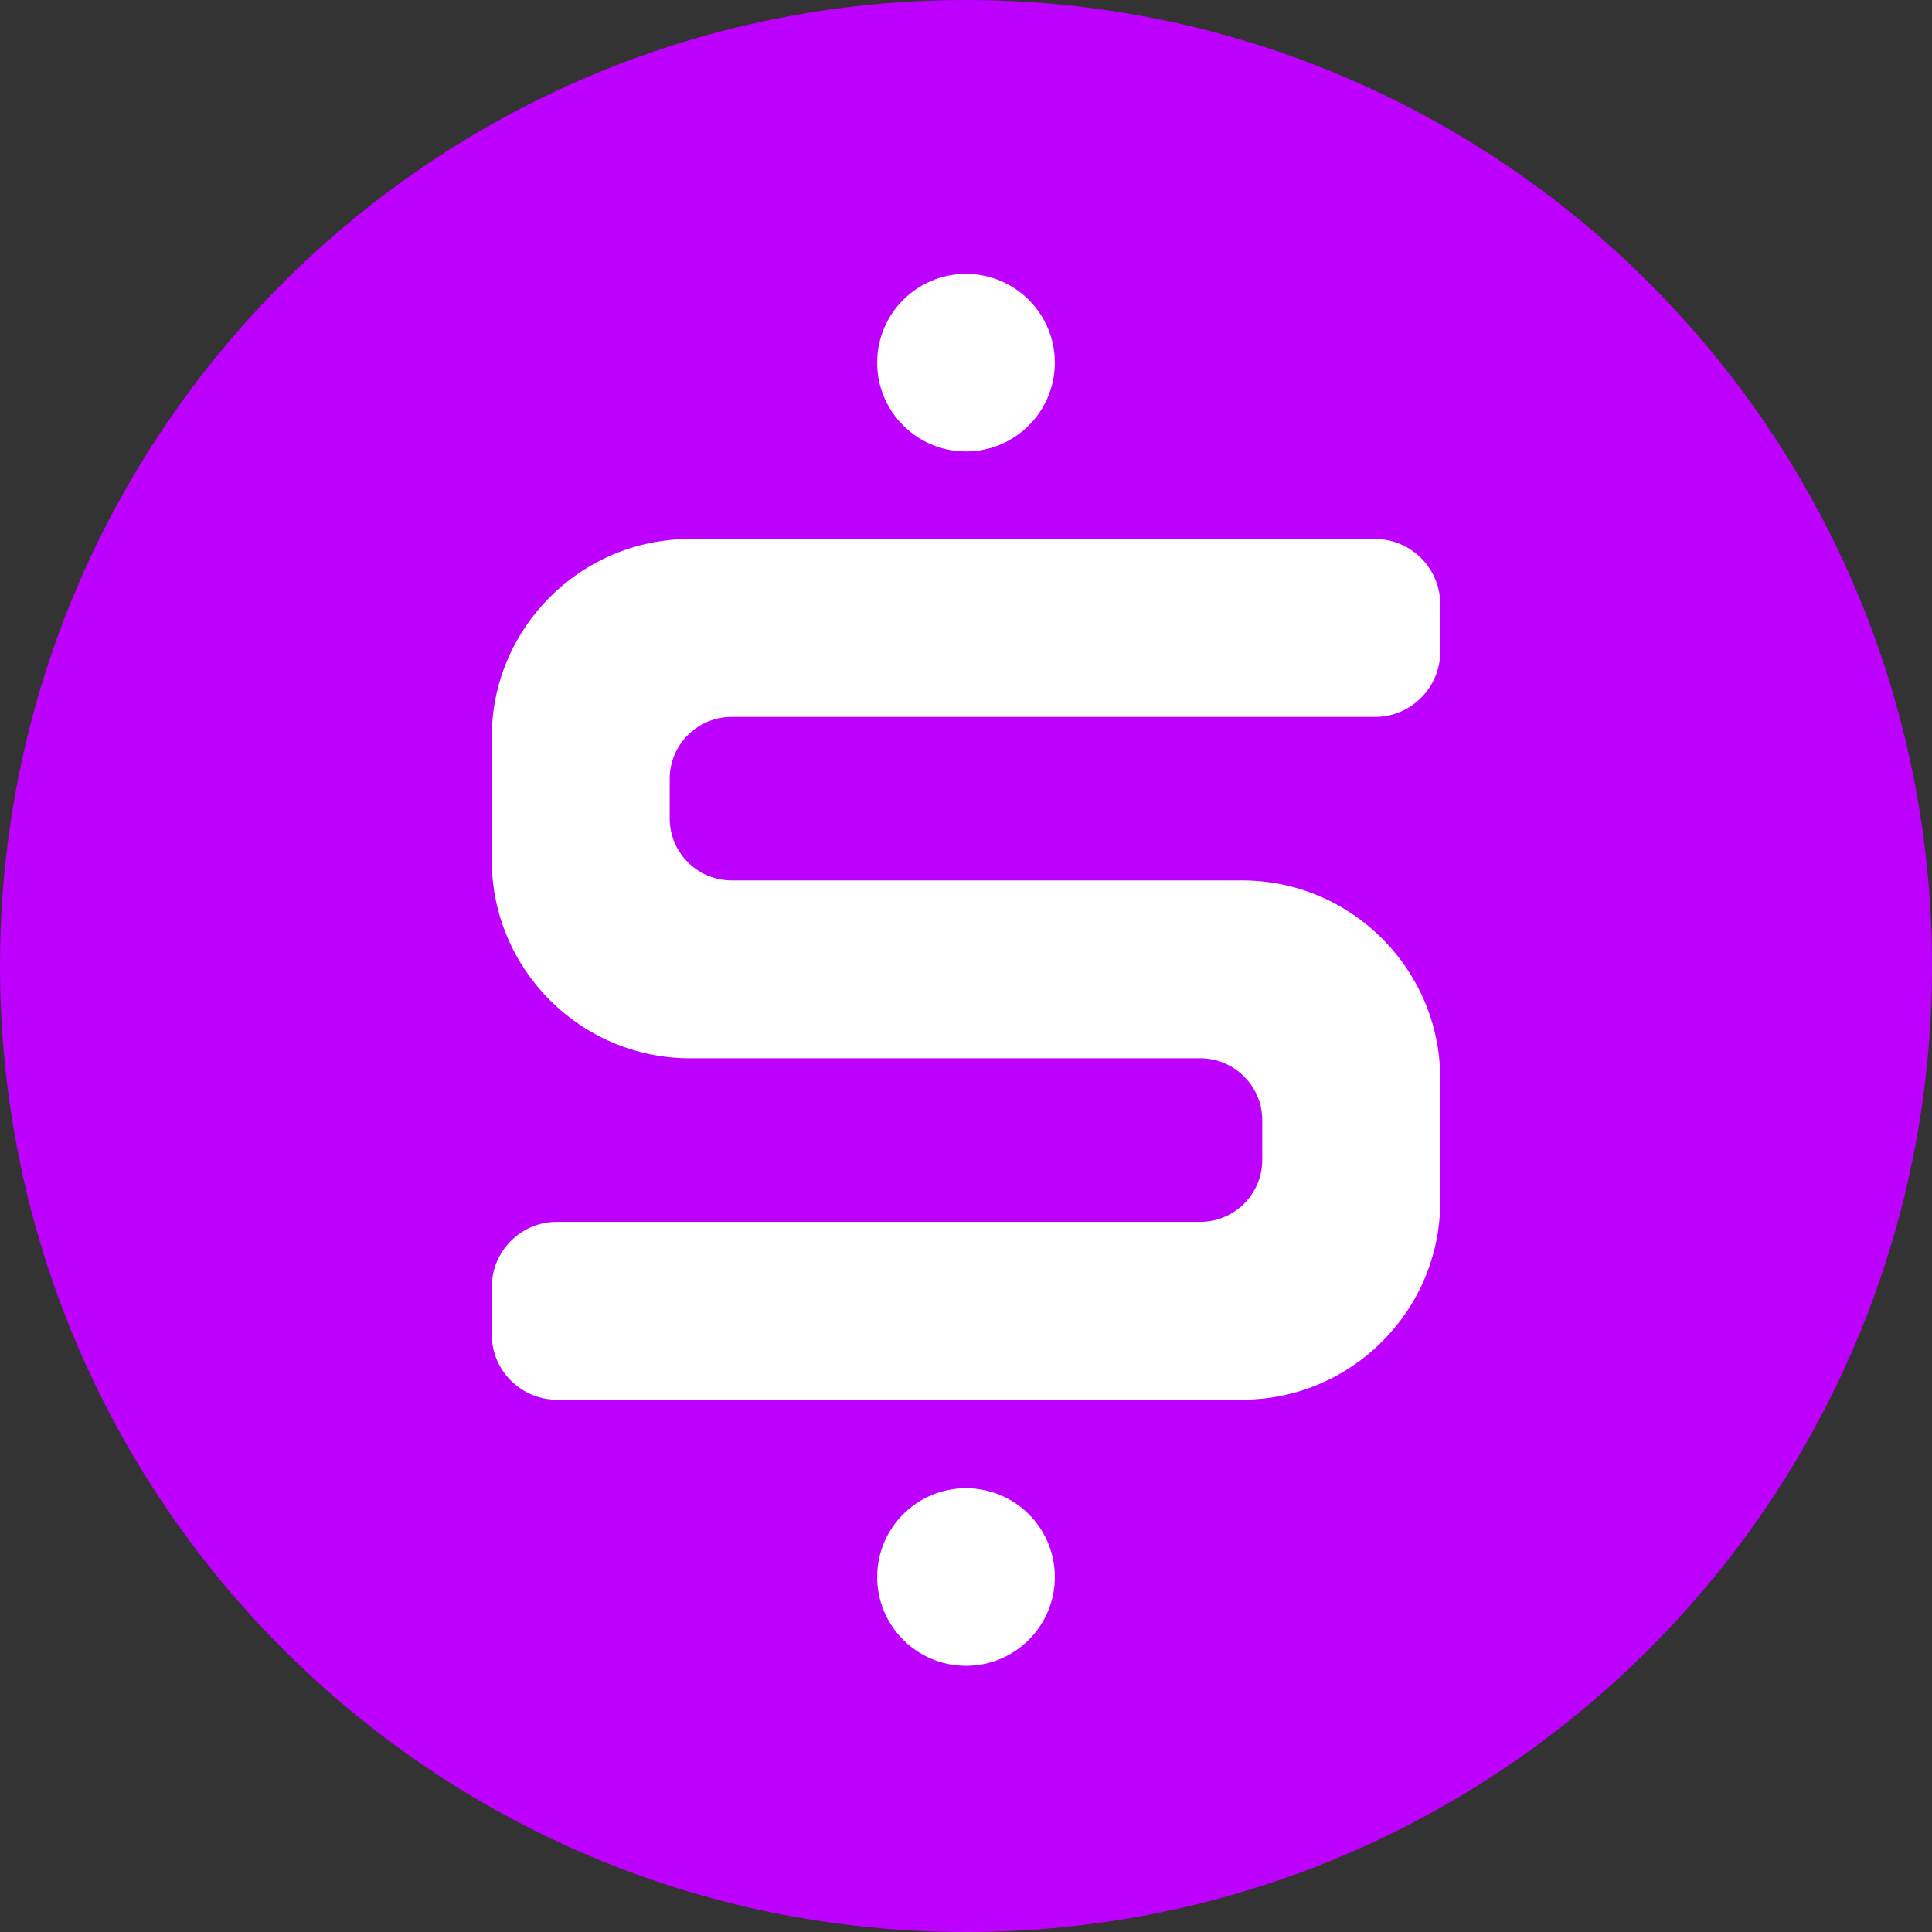 <svg width="43" height="43" viewBox="0 0 43 43" fill="none" xmlns="http://www.w3.org/2000/svg">
<rect x="0" y="0" width="43" height="43" fill="#333333" stroke="none"/>
<g id="grupo">
<path id="path12" d="M43 21.5C43 9.626 33.374 0 21.5 0C9.626 0 0 9.626 0 21.5C0 33.374 9.626 43 21.5 43C33.374 43 43 33.374 43 21.5Z" fill="#BE00FF"/>
<path id="path14" d="M12.396 31.153C11.596 31.153 10.945 30.503 10.945 29.703V28.645C10.945 27.845 11.596 27.194 12.396 27.194H26.715C27.475 27.194 28.094 26.576 28.094 25.815V24.933C28.094 24.173 27.475 23.554 26.715 23.554H15.357C12.924 23.554 10.945 21.576 10.945 19.143V16.407C10.945 13.975 12.924 11.996 15.357 11.996H30.604C31.404 11.996 32.055 12.647 32.055 13.447V14.505C32.055 15.304 31.404 15.956 30.604 15.956H16.285C15.524 15.956 14.905 16.574 14.905 17.334V18.216C14.905 18.977 15.524 19.595 16.285 19.595H27.643C30.076 19.595 32.055 21.574 32.055 24.006V26.742C32.055 29.174 30.076 31.153 27.643 31.153H12.396Z" fill="white"/>
<path id="path16" d="M23.477 8.072C23.477 9.163 22.591 10.048 21.5 10.048C20.408 10.048 19.523 9.163 19.523 8.072C19.523 6.98 20.408 6.096 21.5 6.096C22.591 6.096 23.477 6.98 23.477 8.072Z" fill="white"/>
<path id="path18" d="M19.523 35.099C19.523 34.008 20.408 33.123 21.5 33.123C22.592 33.123 23.477 34.008 23.477 35.099C23.477 36.191 22.592 37.075 21.5 37.075C20.408 37.075 19.523 36.191 19.523 35.099Z" fill="white"/>
</g>
</svg>
